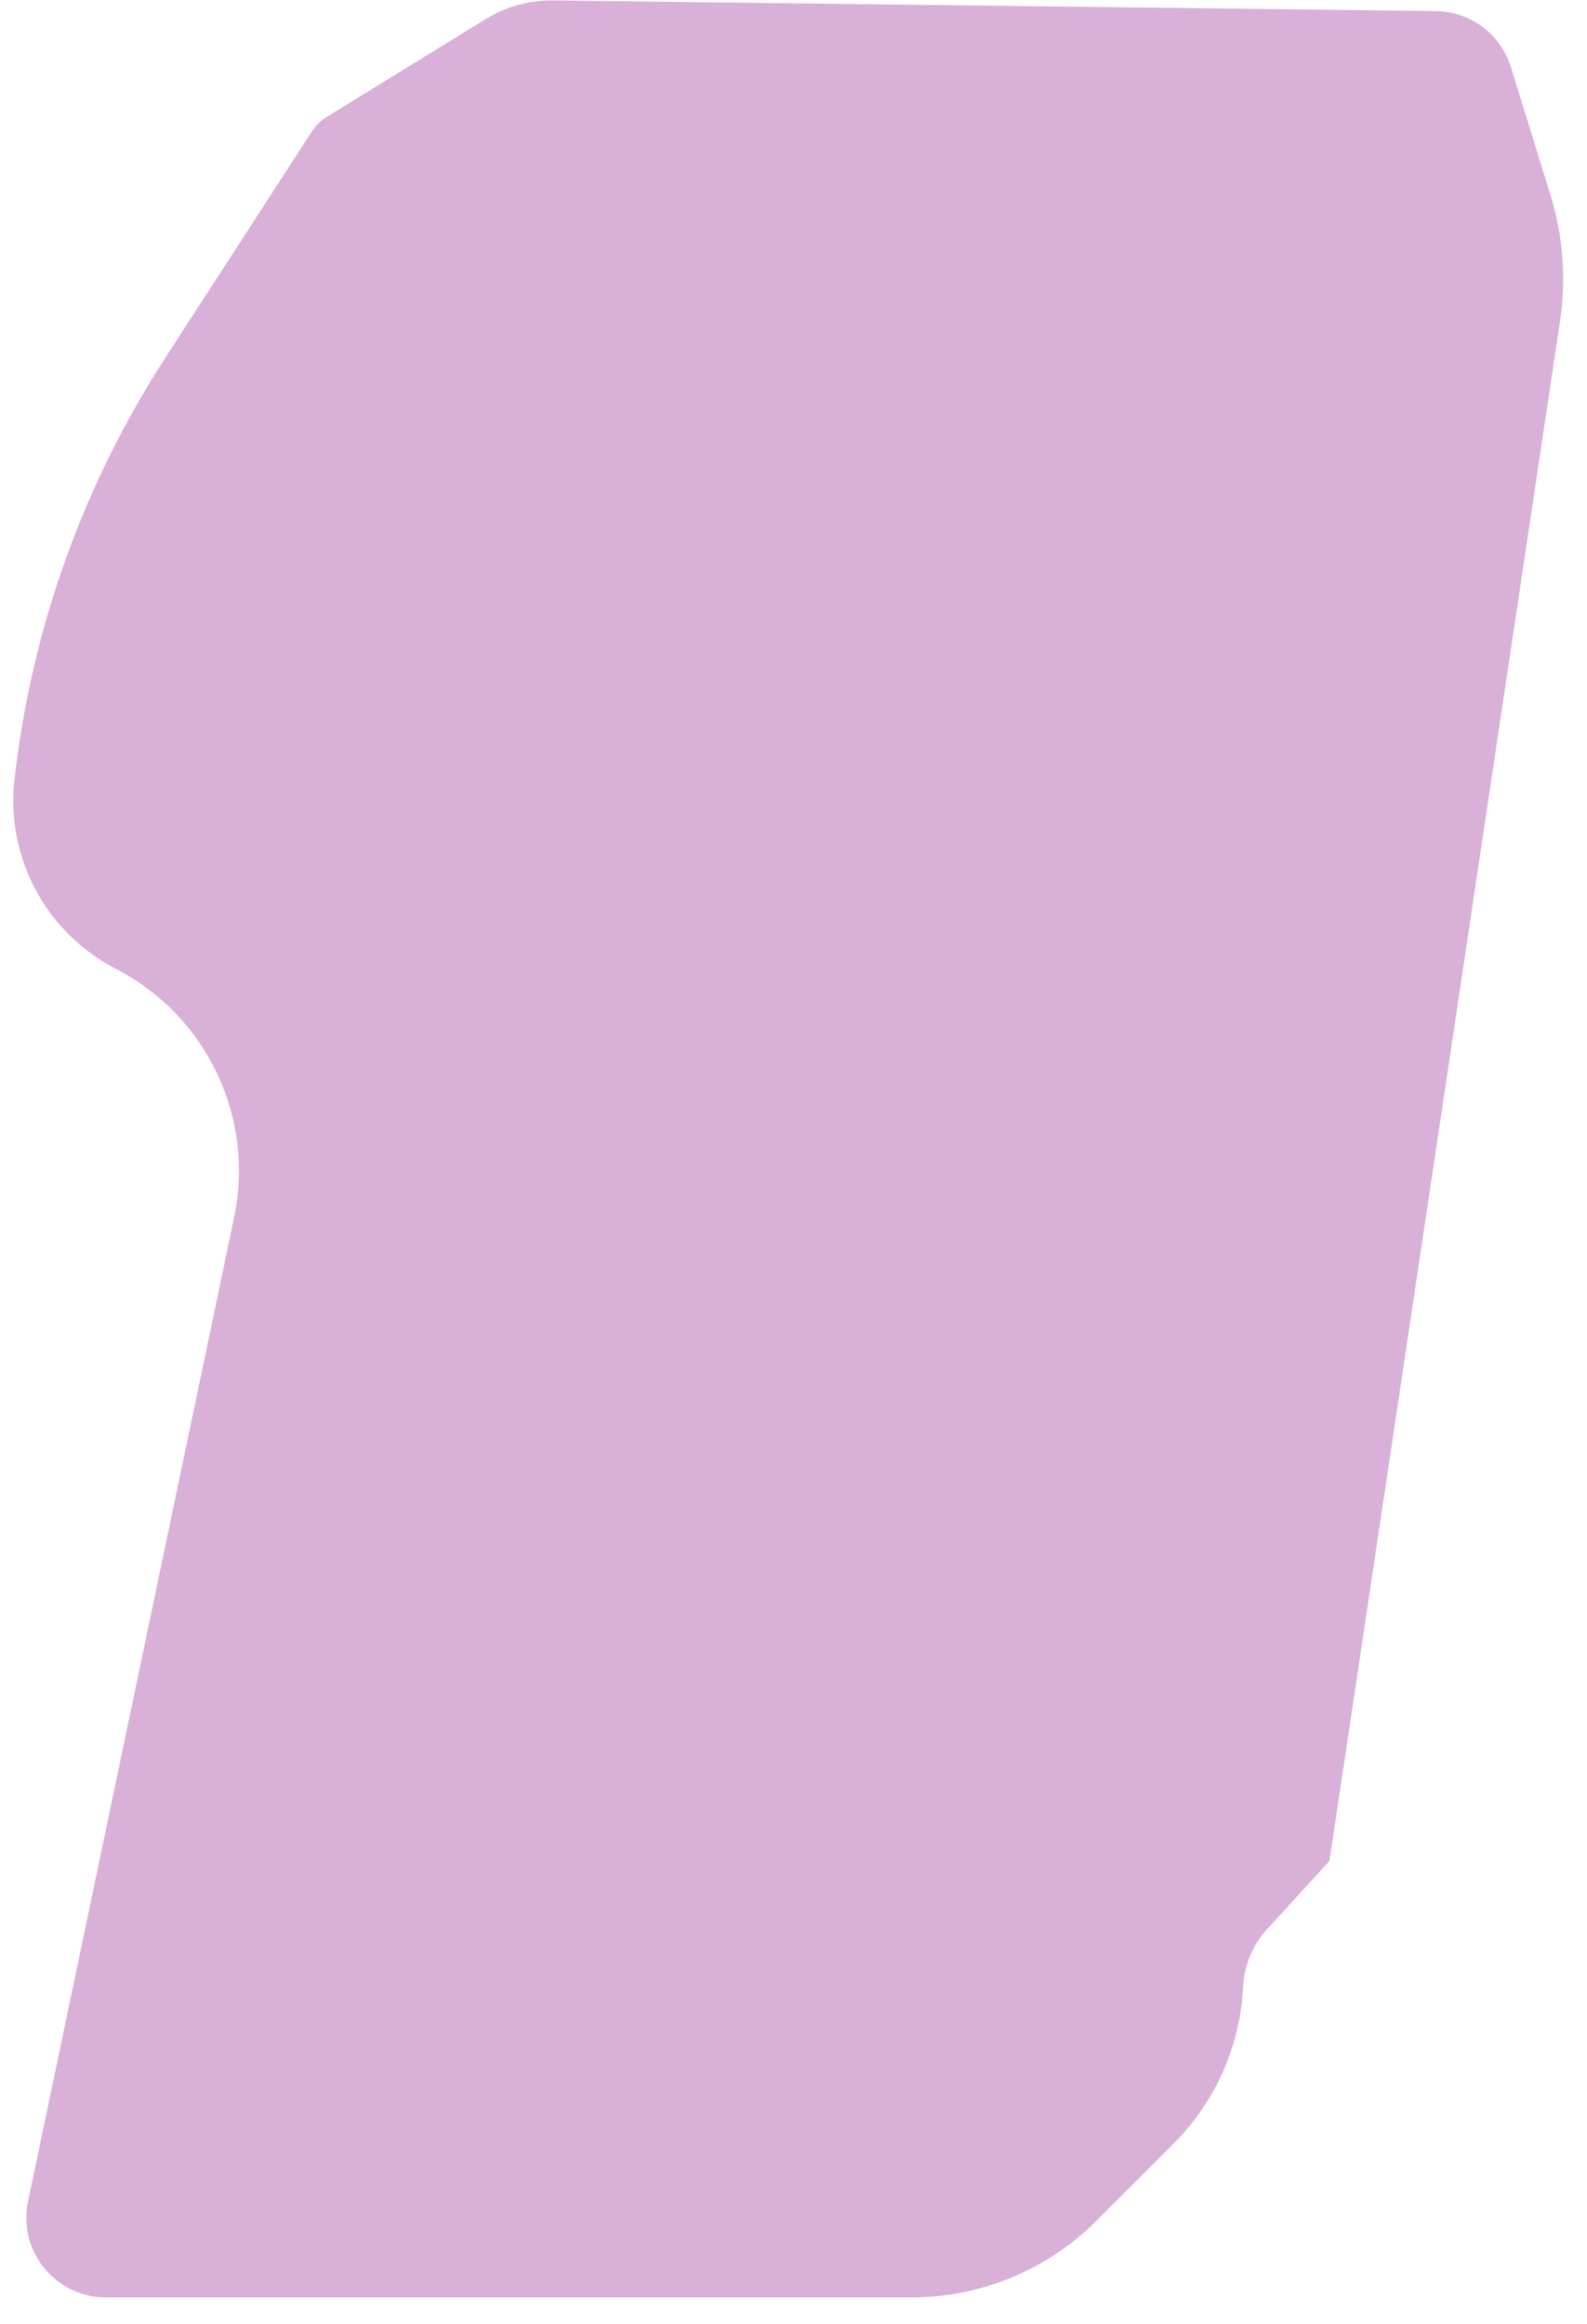 <?xml version="1.0" encoding="utf-8"?>
<svg xmlns="http://www.w3.org/2000/svg" fill="none" height="100%" overflow="visible" preserveAspectRatio="none" style="display: block;" viewBox="0 0 56 82" width="100%">
<path d="M0.511 27.505C1.111 22.197 2.935 17.1 5.839 12.616L11.009 4.631C11.14 4.428 11.316 4.257 11.522 4.13L17.145 0.67C17.856 0.232 18.676 0.005 19.511 0.015L50.667 0.391C51.885 0.406 52.955 1.205 53.316 2.369L54.711 6.881C55.156 8.319 55.271 9.84 55.048 11.329L46.912 65.666L44.705 68.084C44.219 68.616 43.926 69.296 43.874 70.015L43.853 70.302C43.706 72.32 42.838 74.217 41.408 75.647L38.69 78.366C36.959 80.096 34.613 81.068 32.166 81.068L3.737 81.067C1.955 81.067 0.624 79.428 0.989 77.684L8.261 42.956C8.993 39.461 7.325 35.902 4.169 34.229L4.013 34.146C1.592 32.862 0.203 30.228 0.511 27.505V27.505Z" fill="#D9B0D7" id="Rectangle 3468039"/>
</svg>